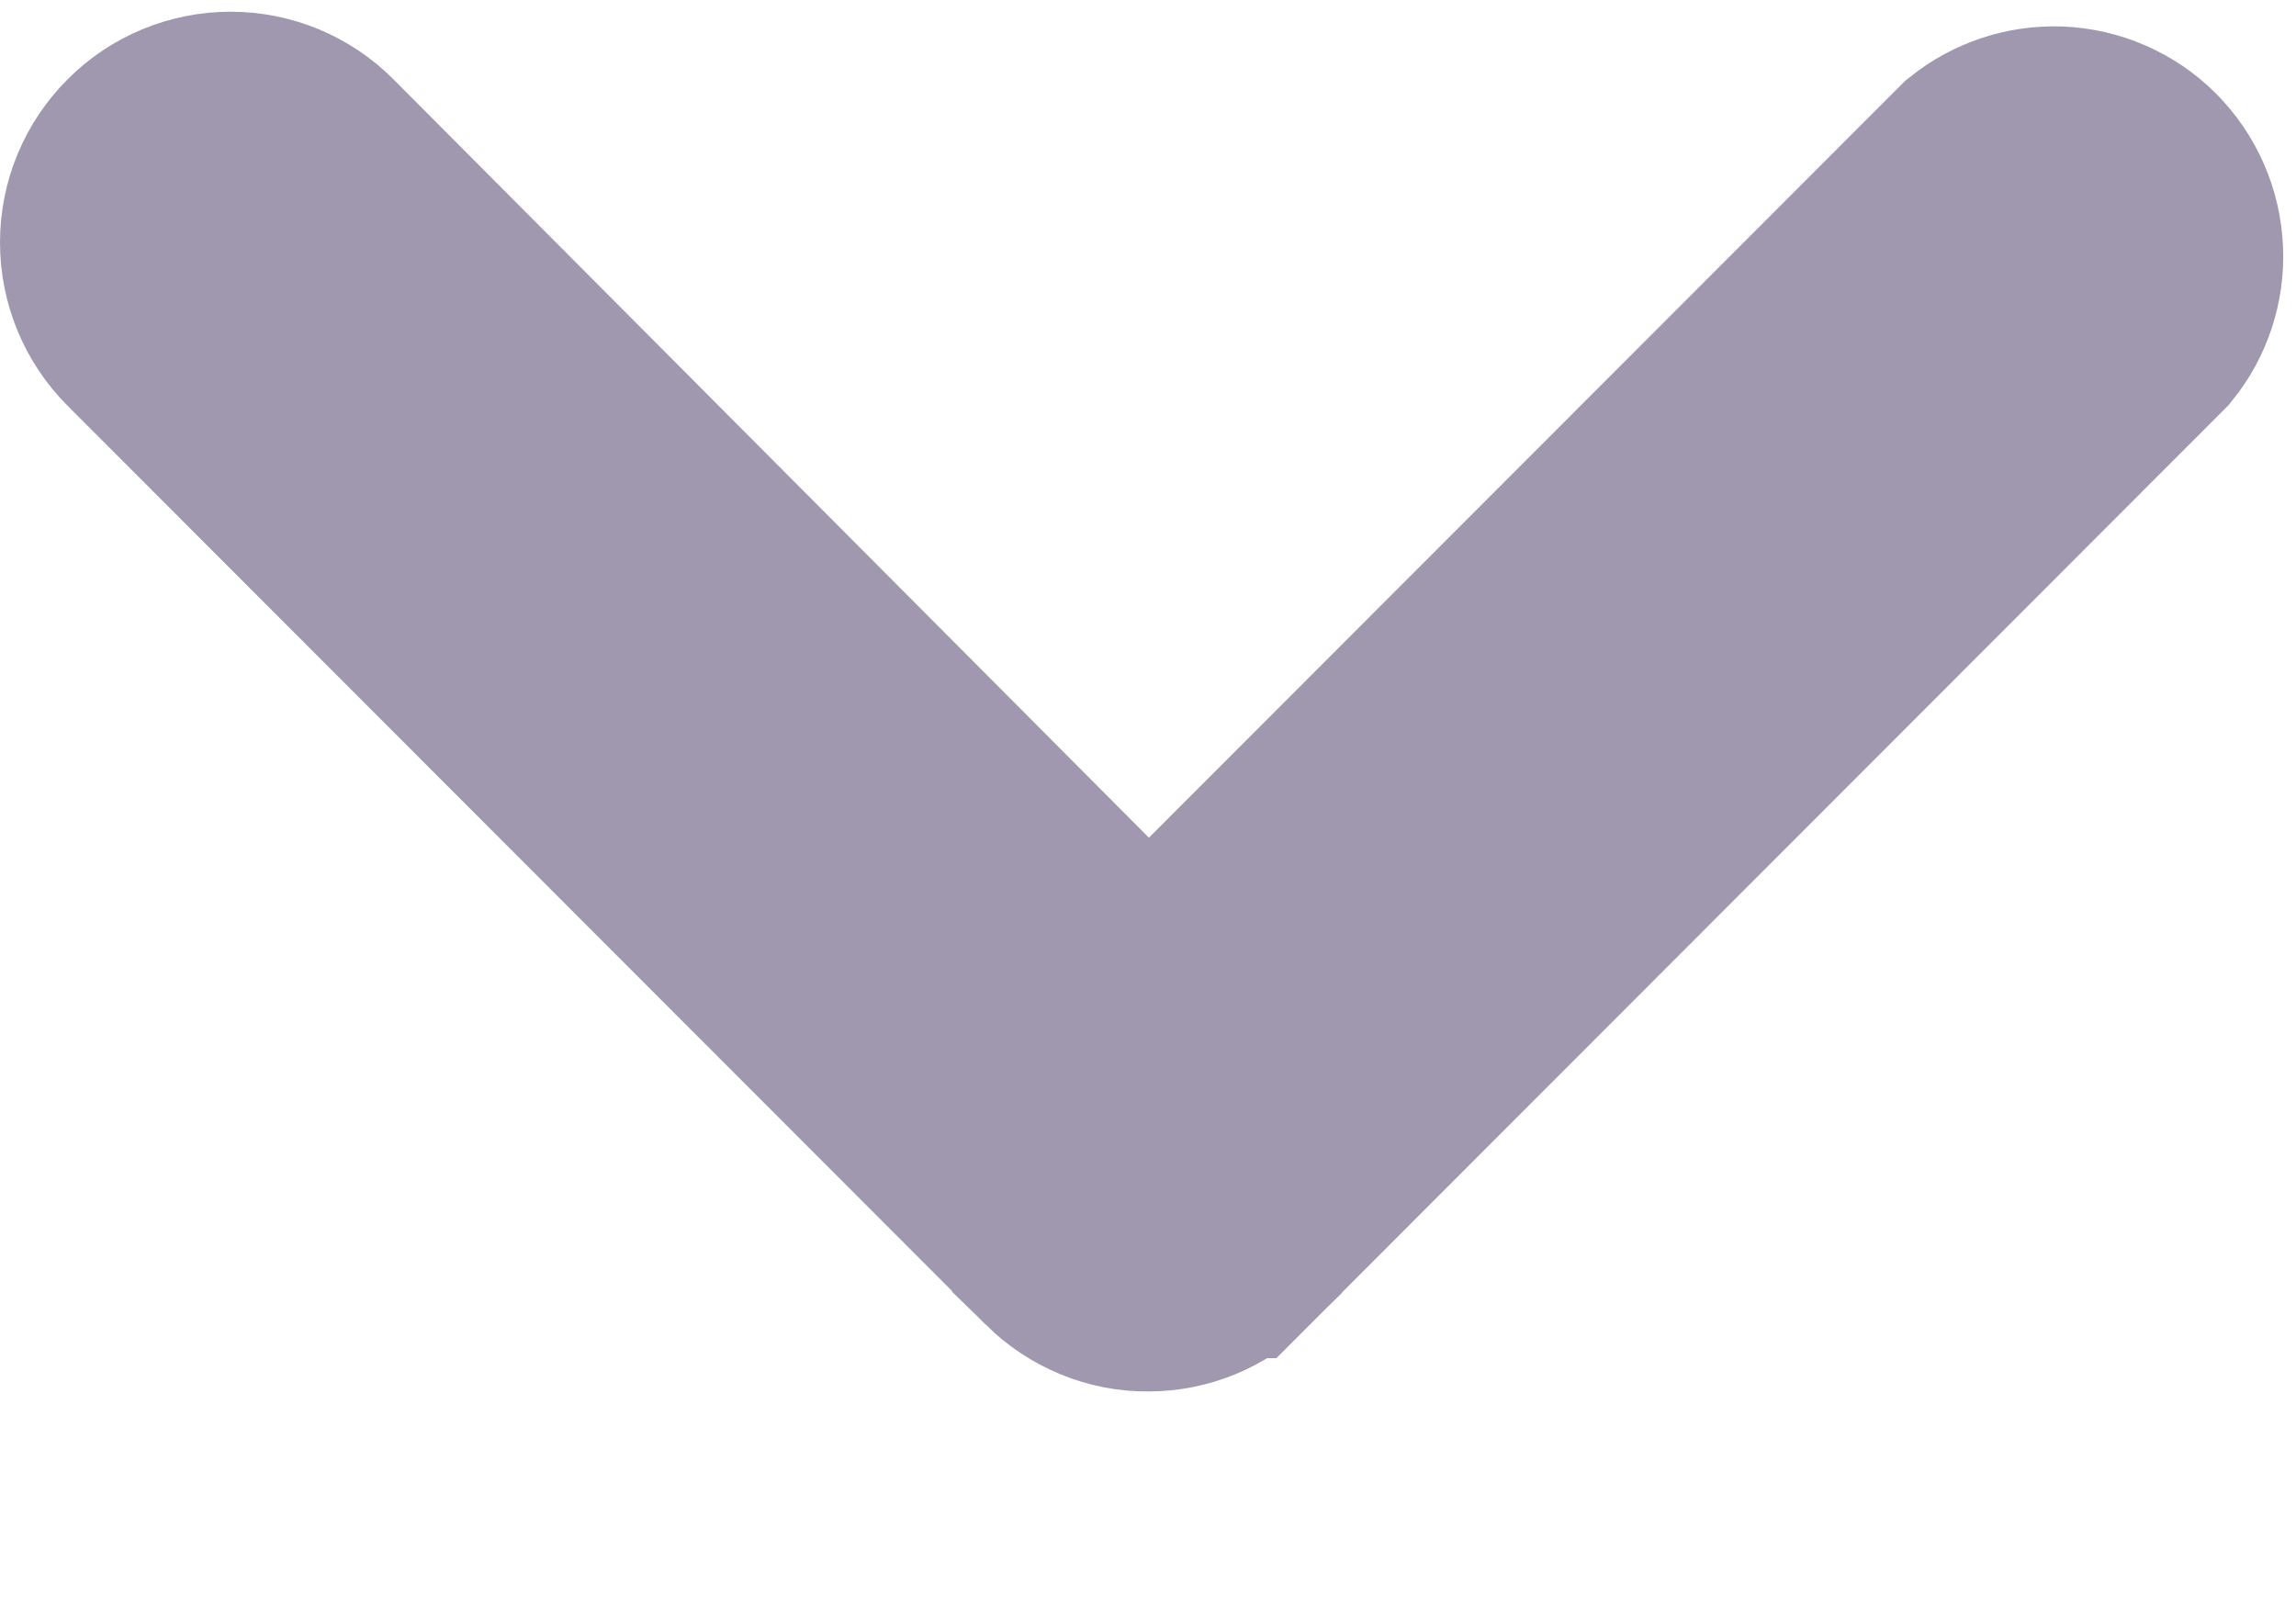 <svg width="10" height="7" viewBox="0 0 10 7" fill="none" xmlns="http://www.w3.org/2000/svg">
<path d="M5.002 5.561L5.001 5.561C4.935 5.562 4.87 5.549 4.809 5.524C4.749 5.499 4.694 5.463 4.647 5.417C4.647 5.416 4.647 5.416 4.646 5.416L0.648 1.414C0.553 1.319 0.5 1.19 0.5 1.056C0.5 0.922 0.553 0.794 0.648 0.699C0.742 0.604 0.871 0.551 1.004 0.551C1.138 0.551 1.266 0.604 1.36 0.699C1.36 0.699 1.36 0.699 1.36 0.699L4.65 4.002L5.004 4.357L5.358 4.002L8.632 0.725C8.726 0.65 8.843 0.611 8.964 0.615C9.09 0.62 9.209 0.672 9.298 0.761C9.387 0.851 9.439 0.97 9.444 1.097C9.449 1.217 9.41 1.336 9.334 1.43L5.352 5.416C5.352 5.416 5.351 5.416 5.351 5.417C5.258 5.509 5.133 5.561 5.002 5.561Z" fill="#A098AE" stroke="#A098AE"/>
</svg>

